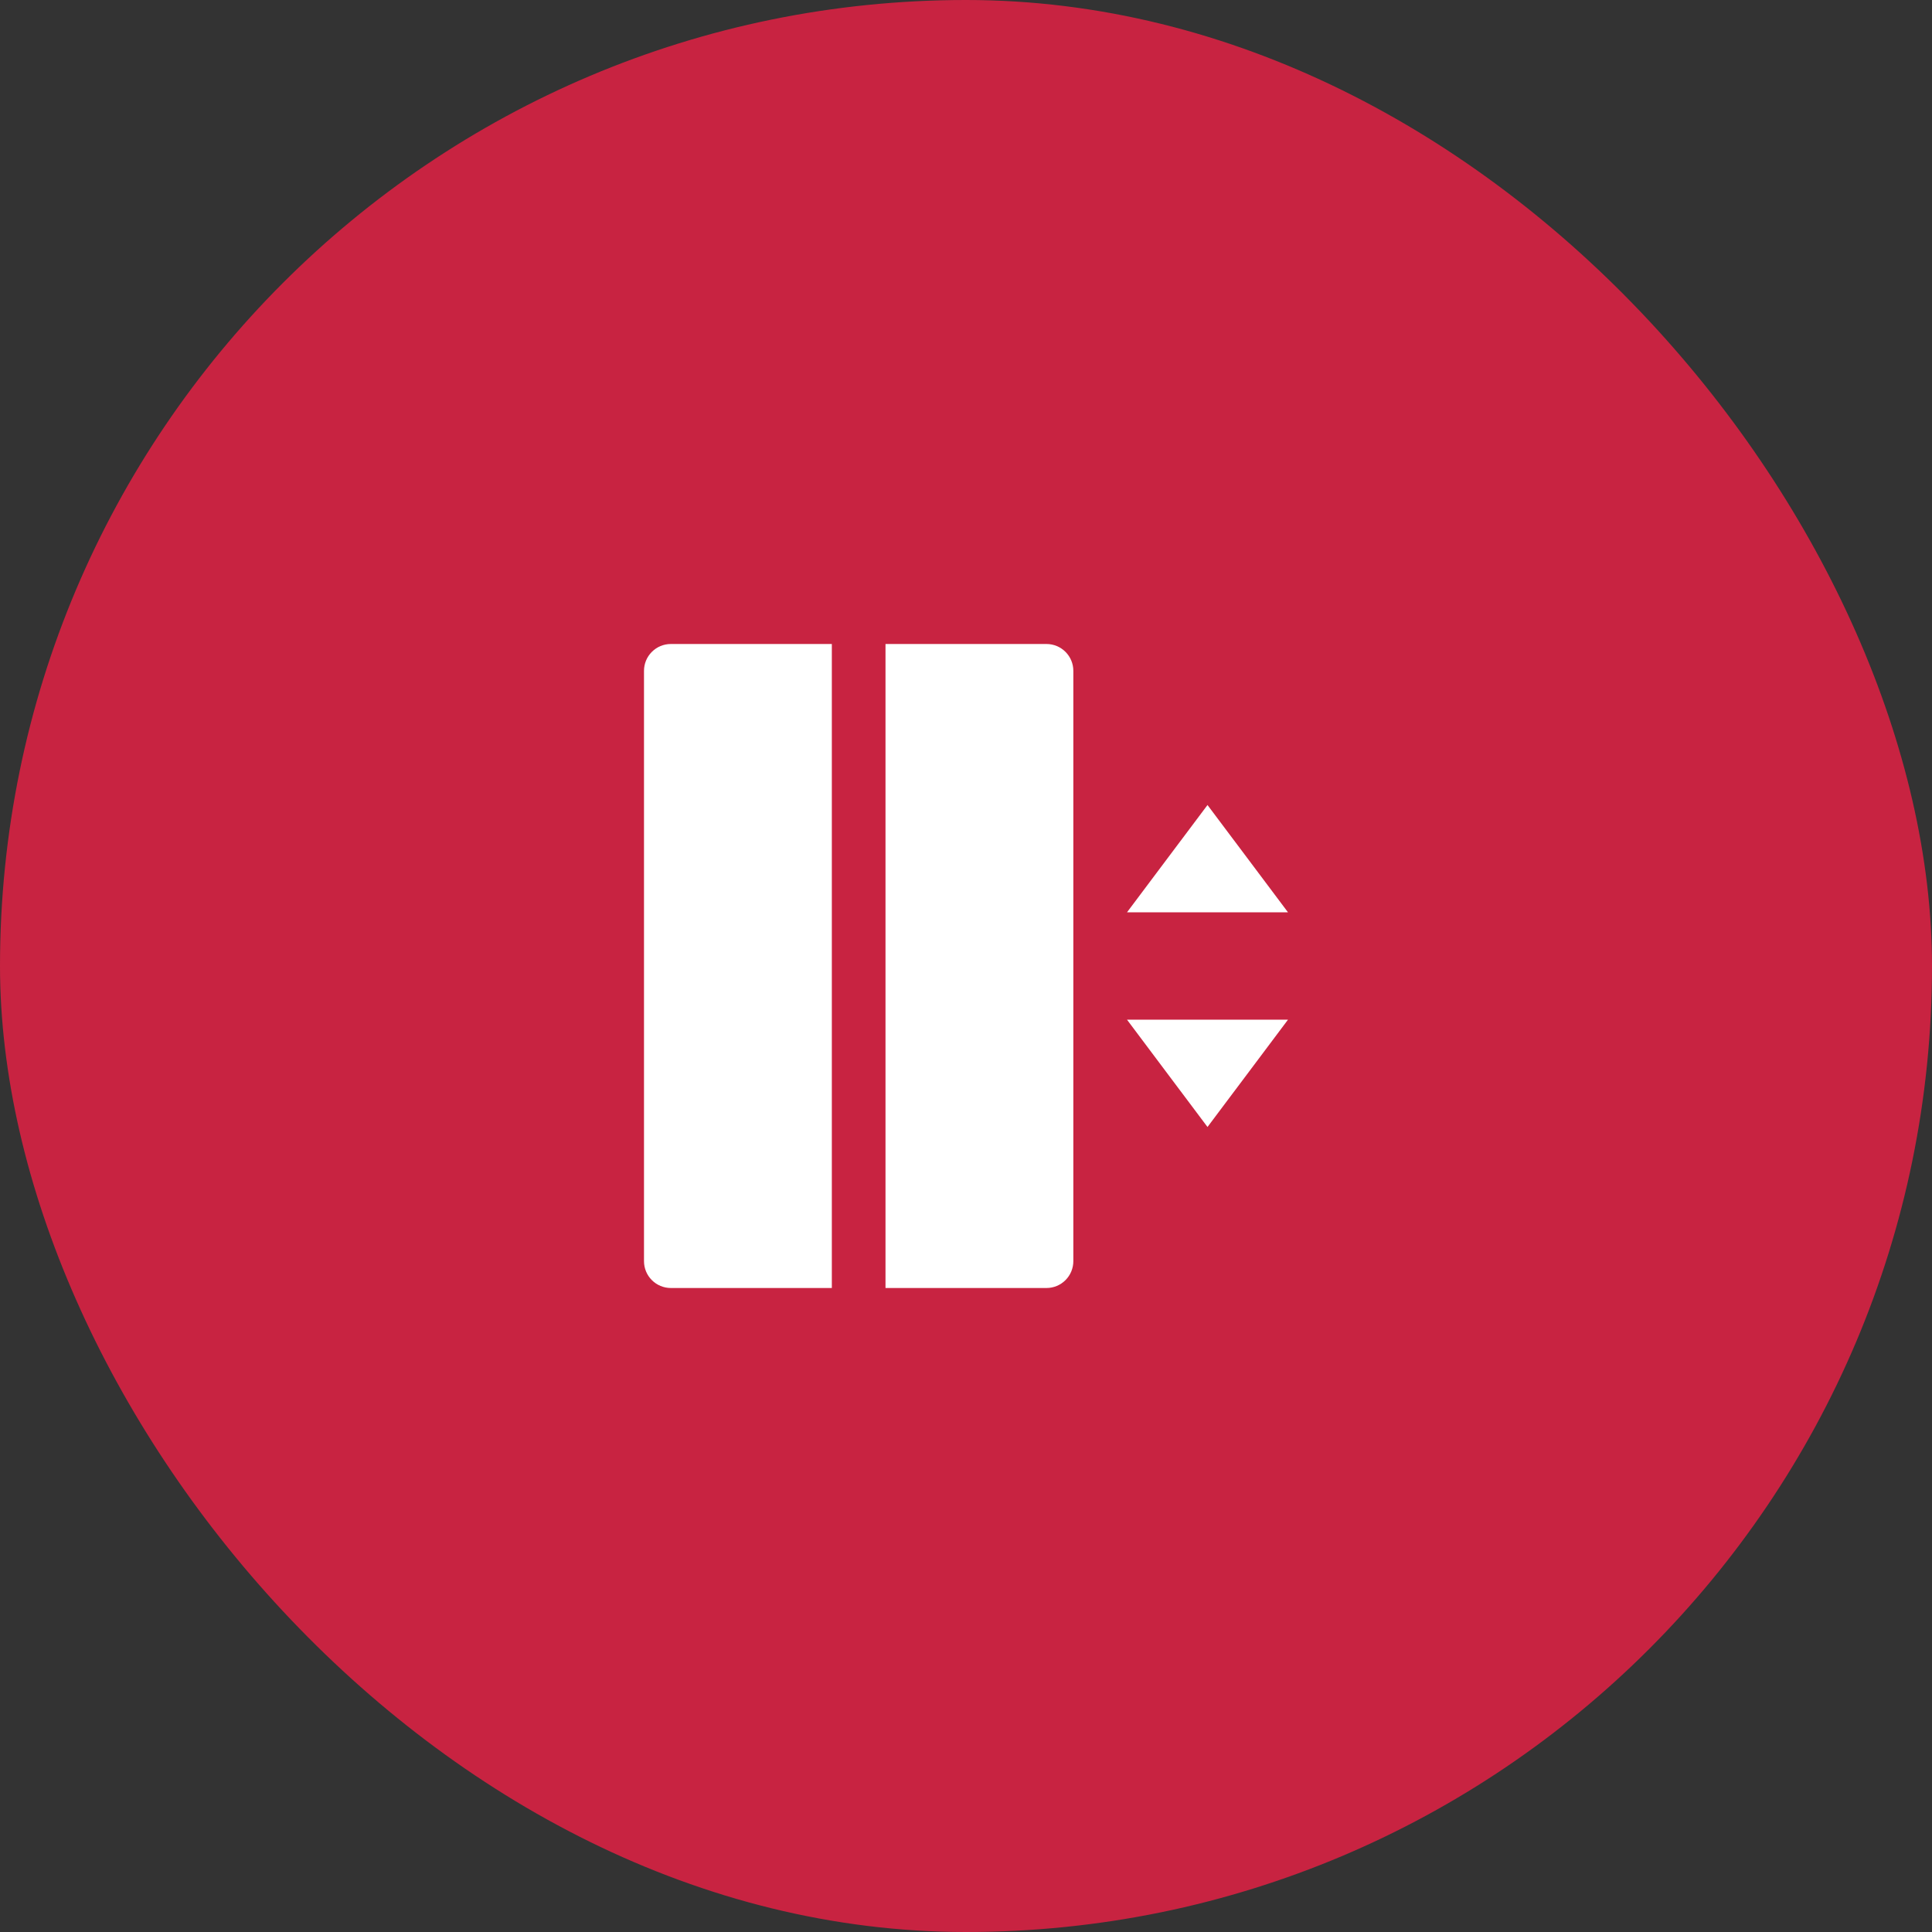 <svg width="72" height="72" viewBox="0 0 72 72" fill="none" xmlns="http://www.w3.org/2000/svg">
<rect x="0" y="0" width="72" height="72" fill="#333333" stroke="none"/>
<g clip-path="url(#clip0_5980_56896)">
<rect width="72" height="72" rx="36" fill="#C82341"/>
<g clip-path="url(#clip1_5980_56896)">
<path d="M42 34H48L45 30L42 34ZM42 38H48L45 42L42 38Z" fill="white"/>
<path d="M25 24H31V48H25C24.735 48 24.48 47.895 24.293 47.707C24.105 47.52 24 47.265 24 47V25C24 24.735 24.105 24.48 24.293 24.293C24.48 24.105 24.735 24 25 24Z" fill="white"/>
<path d="M33 24H39C39.265 24 39.52 24.105 39.707 24.293C39.895 24.48 40 24.735 40 25V47C40 47.265 39.895 47.52 39.707 47.707C39.52 47.895 39.265 48 39 48H33V24Z" fill="white"/>
</g>
</g>
<defs>
<clipPath id="clip0_5980_56896">
<rect width="72" height="72" fill="white"/>
</clipPath>
<clipPath id="clip1_5980_56896">
<rect width="24" height="24" fill="white" transform="translate(24 24)"/>
</clipPath>
</defs>
</svg>
